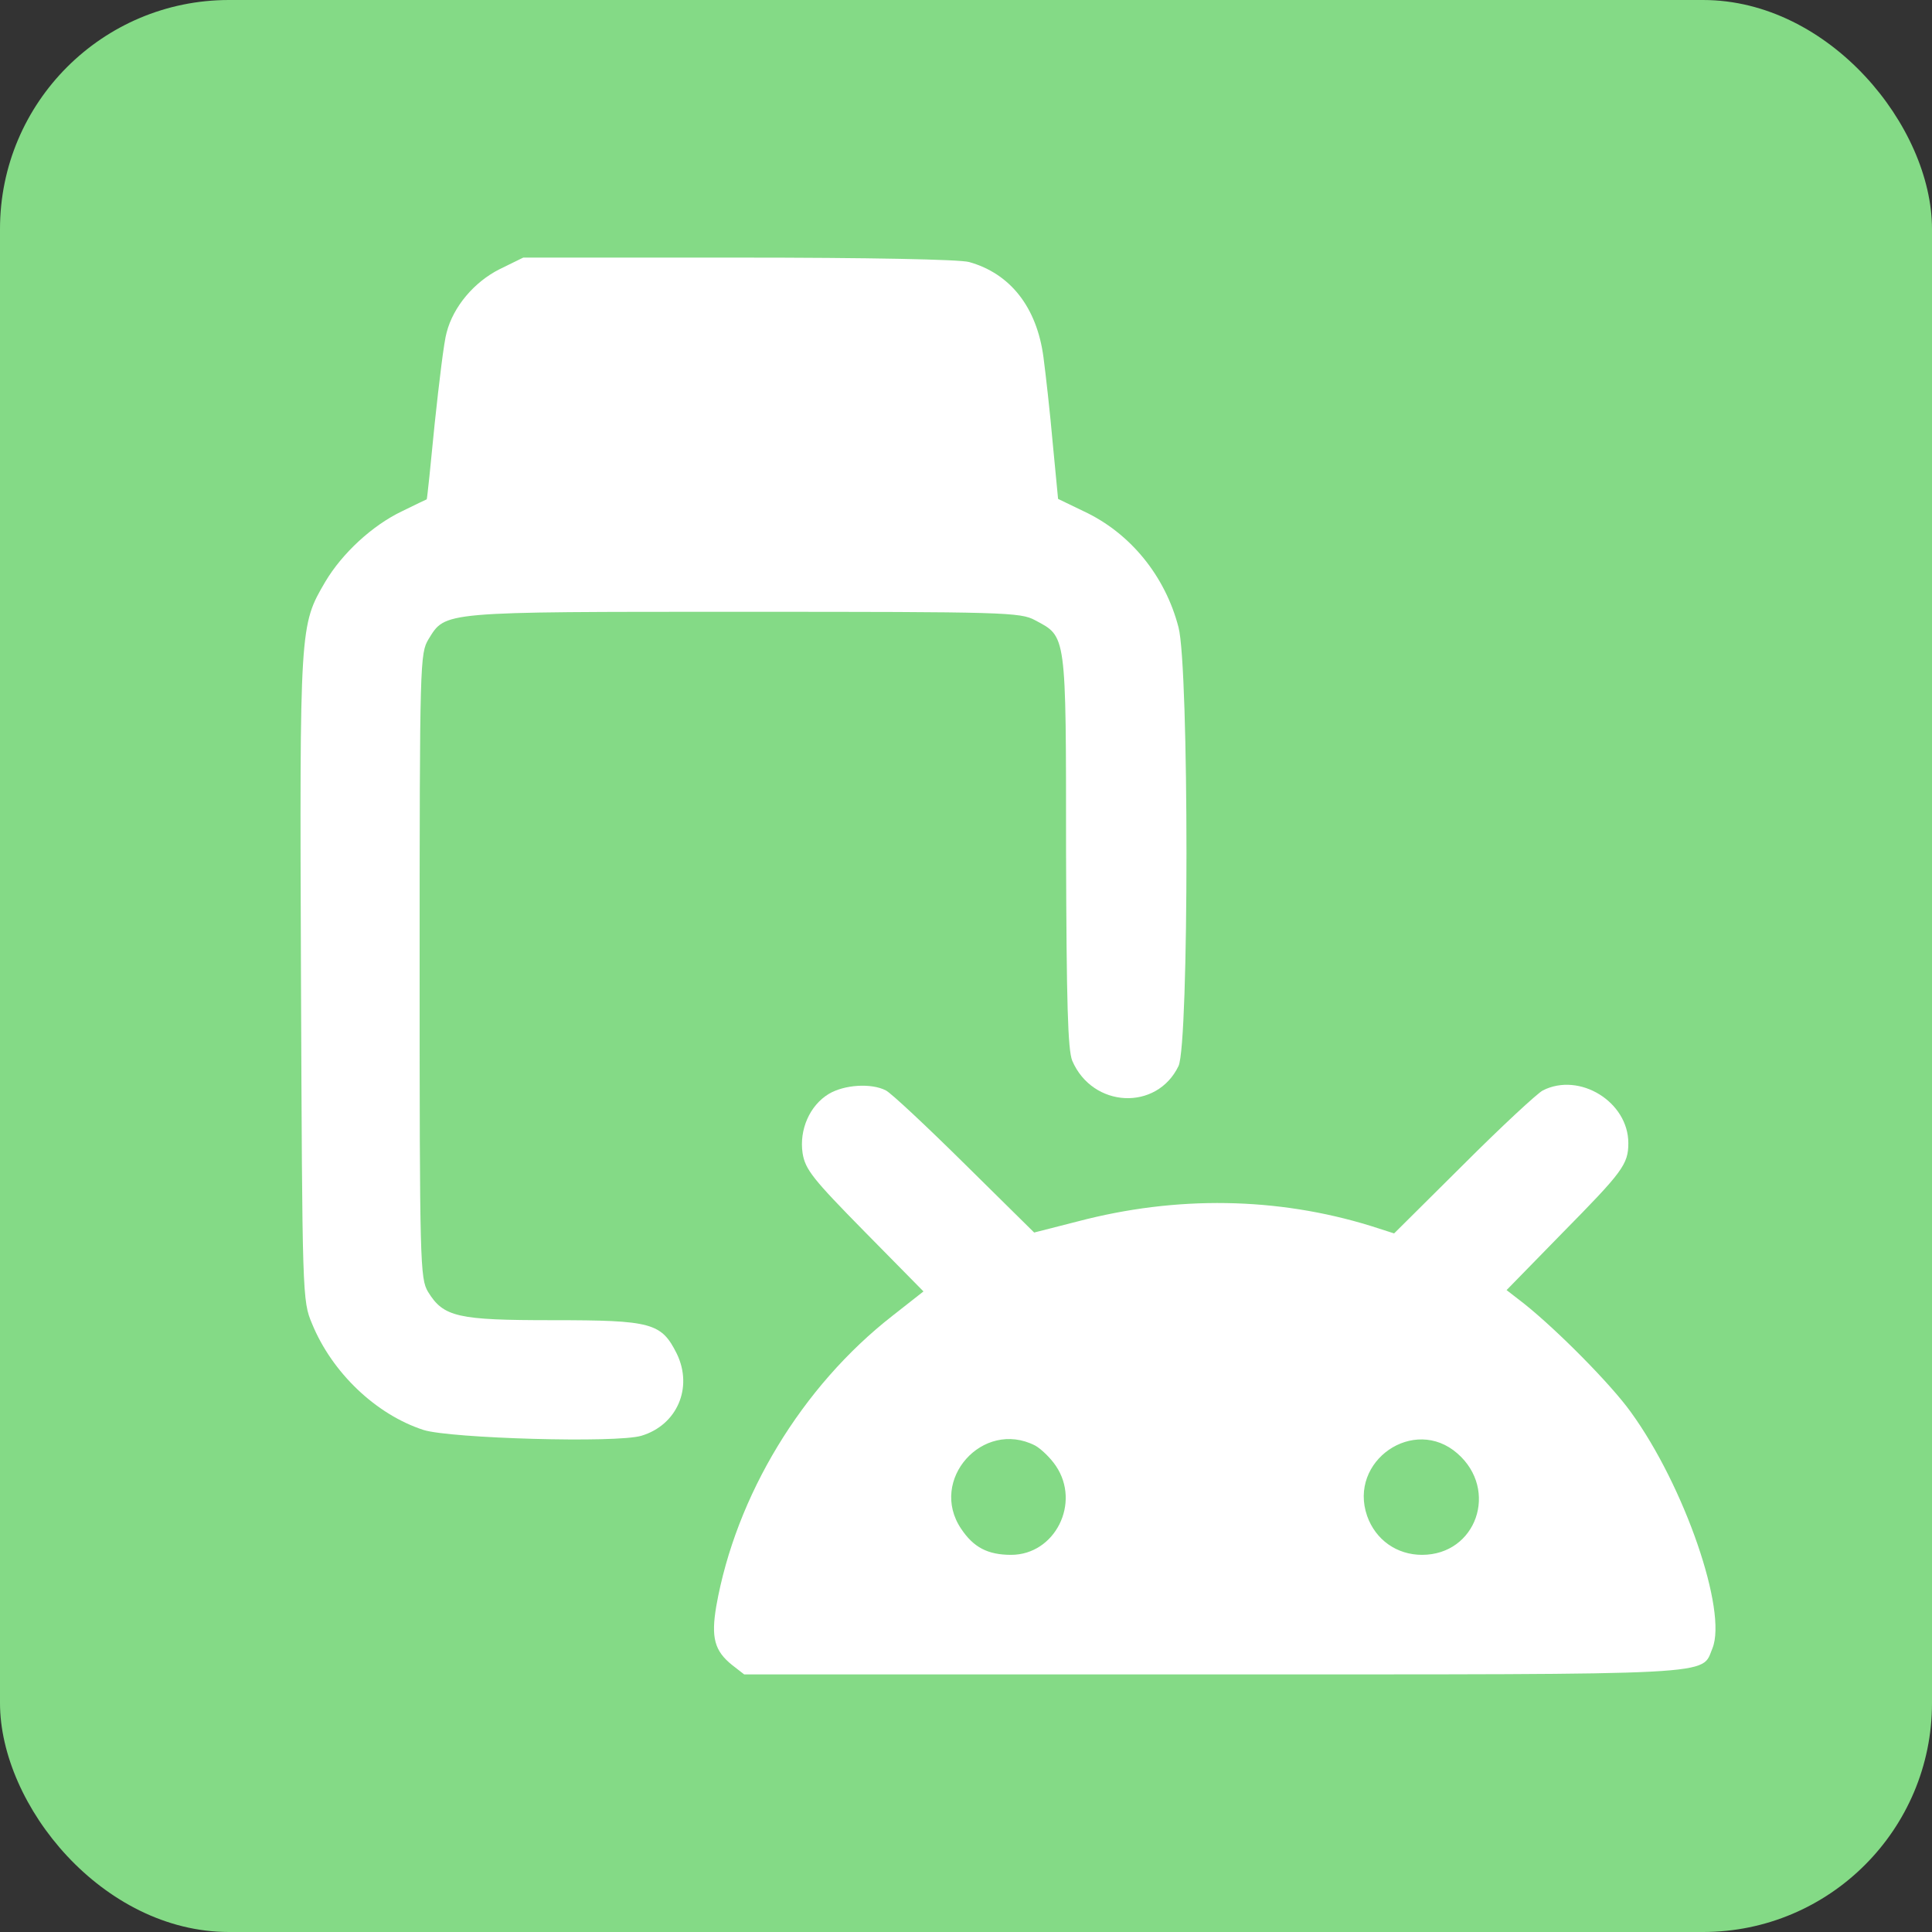 <svg width="135" height="135" viewBox="0 0 135 135" fill="none" xmlns="http://www.w3.org/2000/svg">
<rect x="0" y="0" width="135" height="135" fill="#333333" stroke="none"/>
<rect width="135" height="135" rx="16" fill="#84DA86"/>
<path d="M34.922 18.804C33.128 19.702 31.674 21.434 31.21 23.228C31.024 23.847 30.684 26.693 30.374 29.602C30.096 32.479 29.848 34.861 29.817 34.892C29.817 34.892 29.013 35.263 28.085 35.727C26.012 36.717 23.908 38.666 22.733 40.646C20.938 43.709 20.938 43.678 21.031 68.304C21.124 90.61 21.124 90.888 21.805 92.497C23.197 95.9 26.26 98.839 29.601 99.922C31.488 100.51 43.09 100.85 44.822 100.324C47.297 99.582 48.442 96.983 47.297 94.601C46.214 92.435 45.564 92.249 38.604 92.249C31.983 92.249 30.993 92.033 29.91 90.269C29.353 89.341 29.322 88.289 29.322 67.5C29.322 46.153 29.353 45.658 29.941 44.668C31.148 42.719 30.715 42.75 51.968 42.75C70.191 42.75 71.304 42.781 72.325 43.338C74.522 44.513 74.491 44.142 74.491 59.425C74.522 70.16 74.615 73.347 74.924 74.12C76.347 77.43 80.833 77.647 82.349 74.491C83.091 72.945 83.091 46.617 82.349 43.833C81.421 40.244 78.977 37.243 75.728 35.727L73.934 34.861L73.563 30.994C73.377 28.859 73.068 26.137 72.913 24.961C72.449 21.465 70.593 19.114 67.716 18.309C67.035 18.124 60.693 18 51.566 18H36.562L34.922 18.804Z" fill="white"/>
<path d="M57.908 76.441C56.578 77.245 55.835 78.947 56.083 80.586C56.268 81.731 56.825 82.411 60.414 86.062L64.528 90.239L62.363 91.94C56.021 96.89 51.411 104.532 50.05 112.235C49.678 114.431 49.926 115.36 51.163 116.35L51.999 116.999H84.761C120.68 116.999 118.854 117.092 119.659 115.174C120.71 112.575 117.71 103.851 113.966 98.684C112.574 96.735 108.831 92.961 106.51 91.105L105.273 90.146L109.171 86.155C113.378 81.885 113.781 81.36 113.781 79.875C113.781 76.997 110.377 74.894 107.81 76.193C107.438 76.379 104.932 78.699 102.272 81.36L97.415 86.186L95.775 85.66C89.247 83.649 82.225 83.525 75.295 85.35L72.263 86.124L67.406 81.329C64.745 78.699 62.27 76.379 61.899 76.193C60.878 75.667 58.991 75.791 57.908 76.441ZM72.325 101.005C72.727 101.221 73.407 101.871 73.779 102.428C75.542 105.027 73.717 108.646 70.654 108.646C69.014 108.646 68.024 108.12 67.158 106.821C64.869 103.418 68.674 99.148 72.325 101.005ZM101.839 101.562C104.747 104.098 103.169 108.646 99.364 108.646C97.6 108.646 96.115 107.594 95.528 105.924C94.197 102.088 98.807 98.901 101.839 101.562Z" fill="white"/>
</svg>
